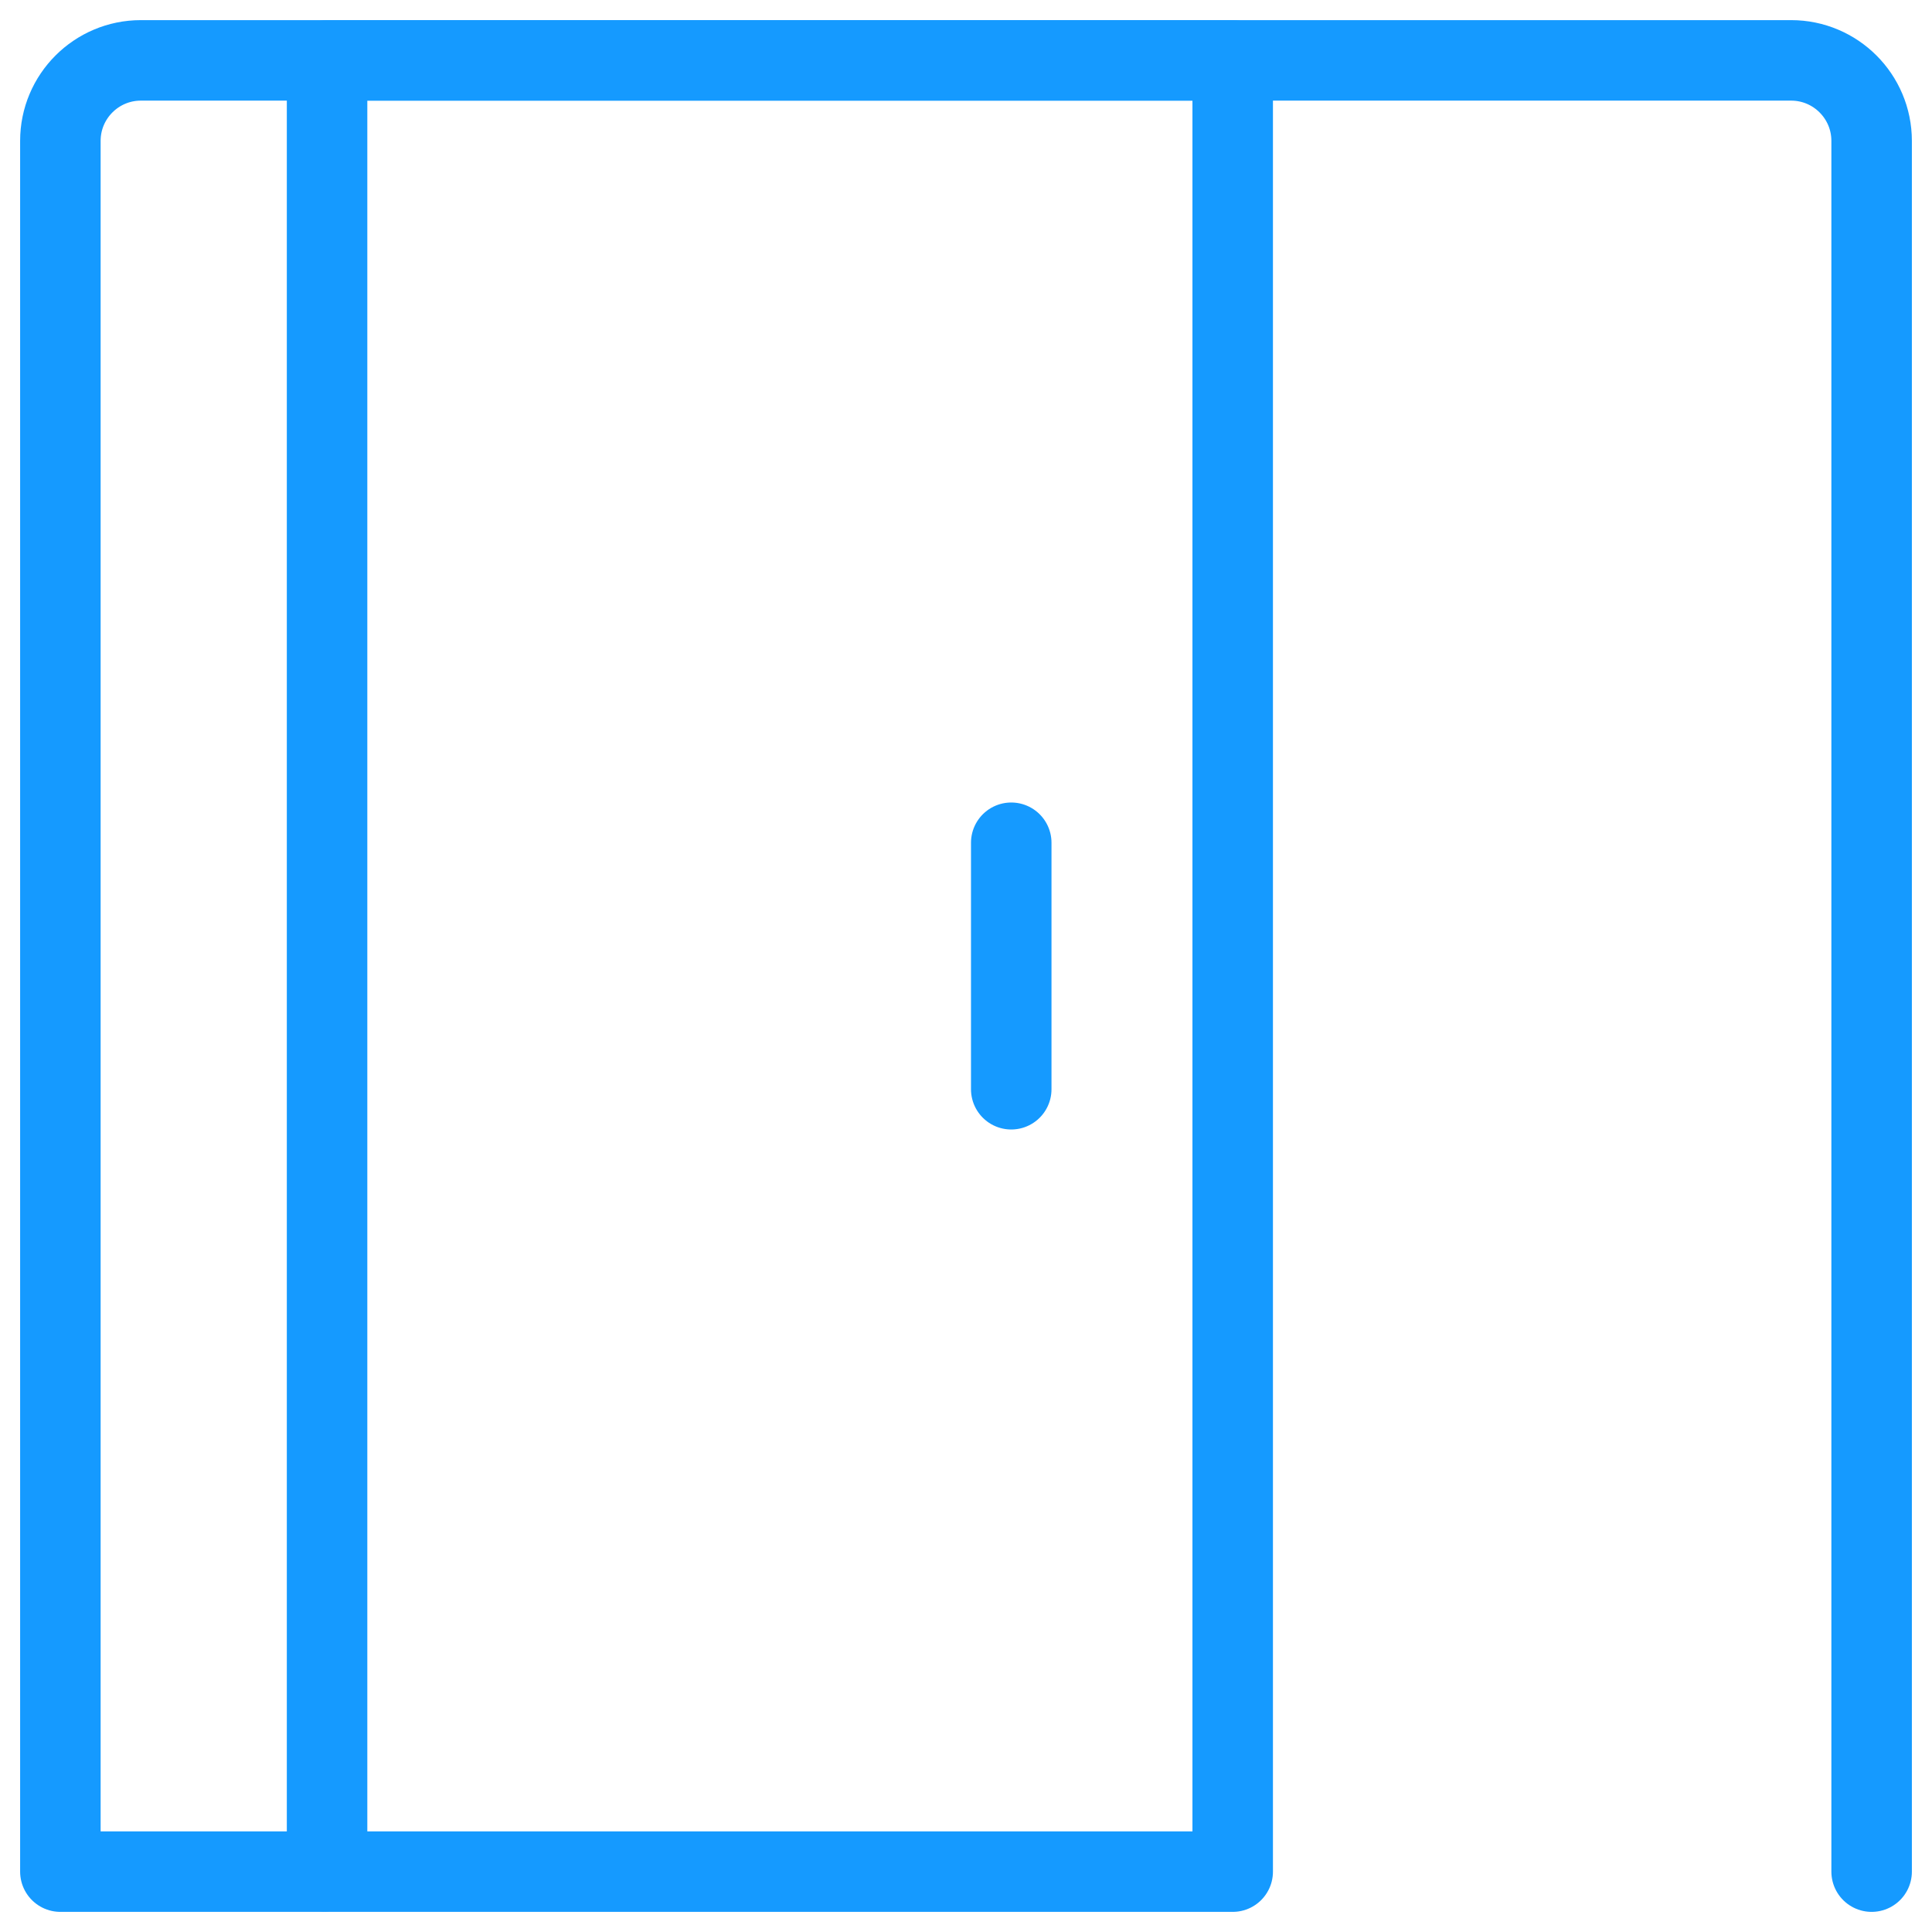 <svg xmlns="http://www.w3.org/2000/svg" fill="none" viewBox="0 0 24 24" id="Door-Sliding-Right-Hand-Open--Streamline-Ultimate.svg" height="24" width="24"><desc>Door Sliding Right Hand Open Streamline Icon: https://streamlinehq.com</desc><path stroke="#159aff" stroke-linecap="round" stroke-linejoin="round" d="M23.25 23.25V1.75c0 -0.552 -0.448 -1 -1 -1H1.75c-0.552 0 -1 0.448 -1 1v21.5H4" stroke-width="1"></path><path stroke="#159aff" stroke-linecap="round" stroke-linejoin="round" d="M4.063 0.75h11.25v22.5H4.063z" stroke-width="1"></path><path stroke="#159aff" stroke-linecap="round" stroke-linejoin="round" d="m12.562 10.469 0 3.062" stroke-width="1"></path></svg>